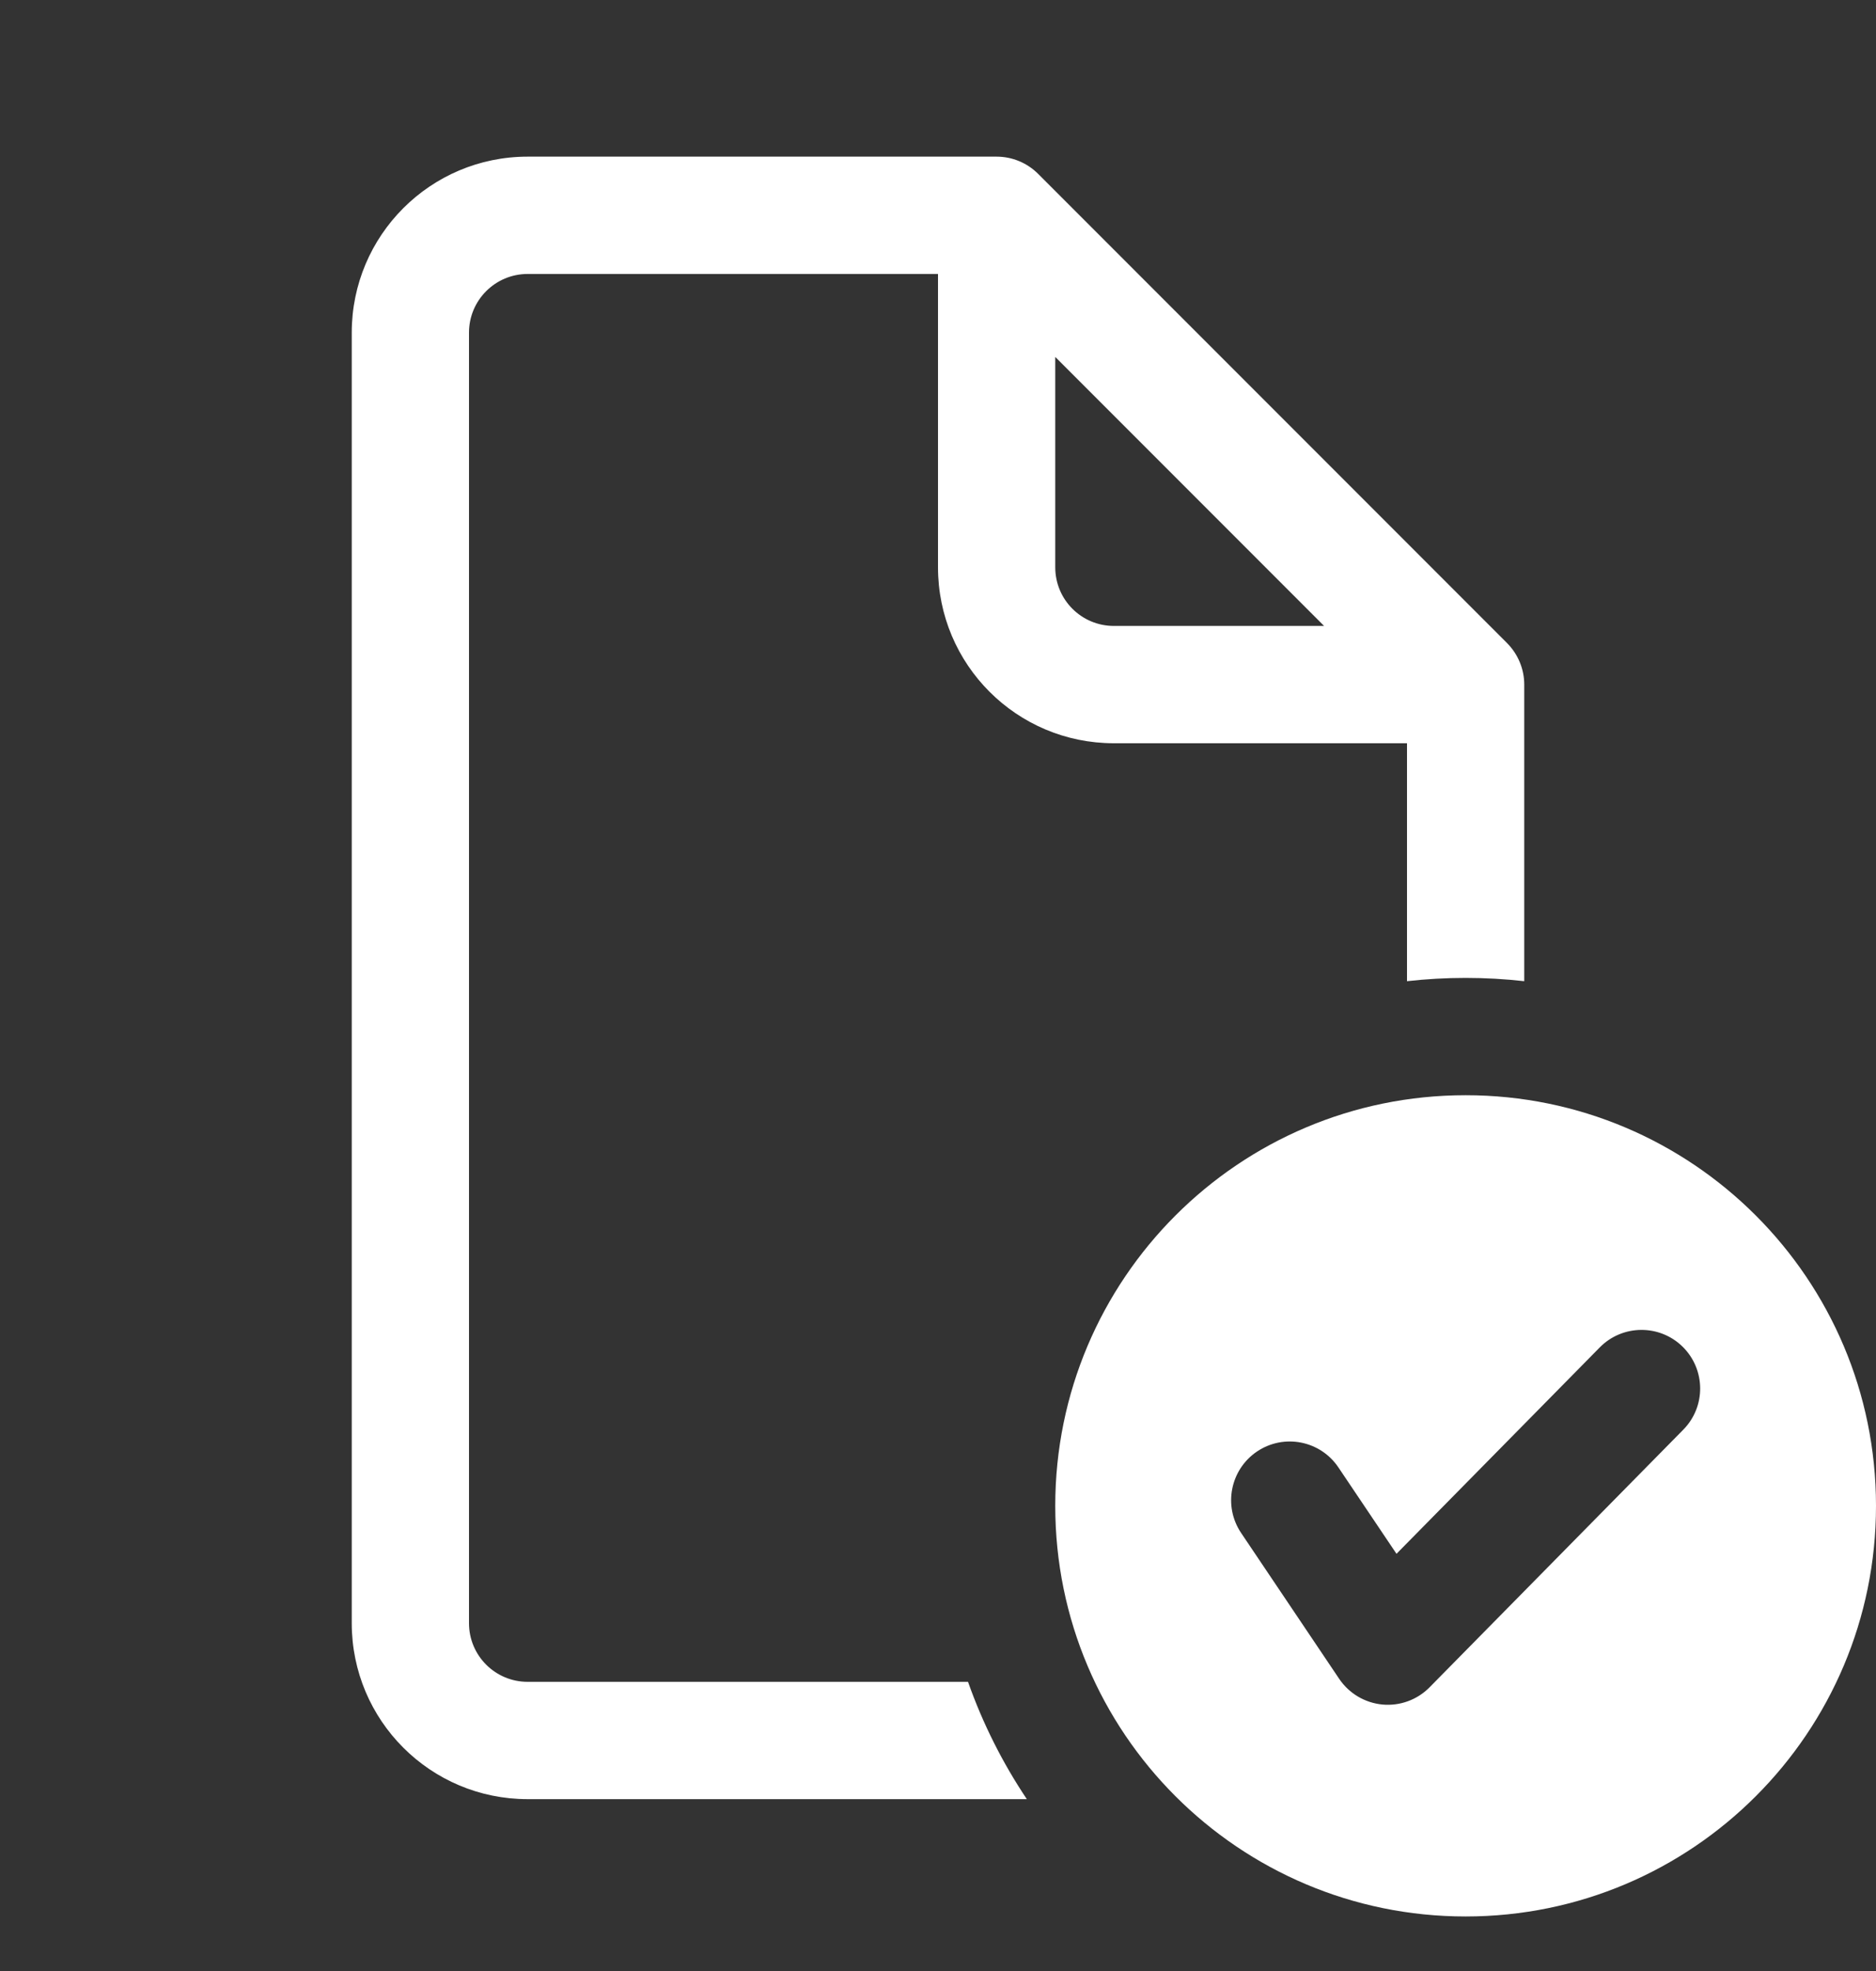 <?xml version="1.0" encoding="UTF-8"?> <svg xmlns="http://www.w3.org/2000/svg" width="20" height="21" viewBox="0 0 20 21" fill="none"><rect x="0" y="0" width="20" height="21" fill="#333333" stroke="none"/><g clip-path="url(#clip0_74_1041)"><path d="M5.625 2.919C5.28 2.919 5 3.199 5 3.544V17.294C5 17.64 5.28 17.919 5.625 17.919H10.32C10.477 18.364 10.689 18.784 10.947 19.169H5.625C4.589 19.169 3.75 18.33 3.75 17.294V3.544C3.75 2.509 4.589 1.669 5.625 1.669H10.625C10.791 1.669 10.95 1.735 11.067 1.852L16.067 6.852C16.184 6.97 16.25 7.129 16.25 7.294V10.454C16.045 10.431 15.836 10.419 15.625 10.419C15.414 10.419 15.205 10.431 15 10.454V7.919H11.875C10.839 7.919 10 7.08 10 6.044V2.919H5.625ZM11.25 3.803V6.044C11.25 6.39 11.53 6.669 11.875 6.669H14.116L11.25 3.803ZM20 16.044C20 18.461 18.041 20.419 15.625 20.419C13.209 20.419 11.25 18.461 11.25 16.044C11.25 13.628 13.209 11.669 15.625 11.669C18.041 11.669 20 13.628 20 16.044ZM17.939 14.349C17.693 14.107 17.297 14.11 17.055 14.356L14.888 16.555L14.269 15.635C14.076 15.348 13.688 15.272 13.401 15.465C13.115 15.658 13.039 16.046 13.231 16.332L14.277 17.887C14.382 18.043 14.551 18.143 14.738 18.161C14.925 18.178 15.109 18.111 15.241 17.977L17.945 15.233C18.188 14.987 18.185 14.592 17.939 14.349Z" fill="white"></path></g><defs><clipPath id="clip0_74_1041"><rect width="20" height="20" fill="white" transform="translate(0 0.419)"></rect></clipPath></defs></svg> 